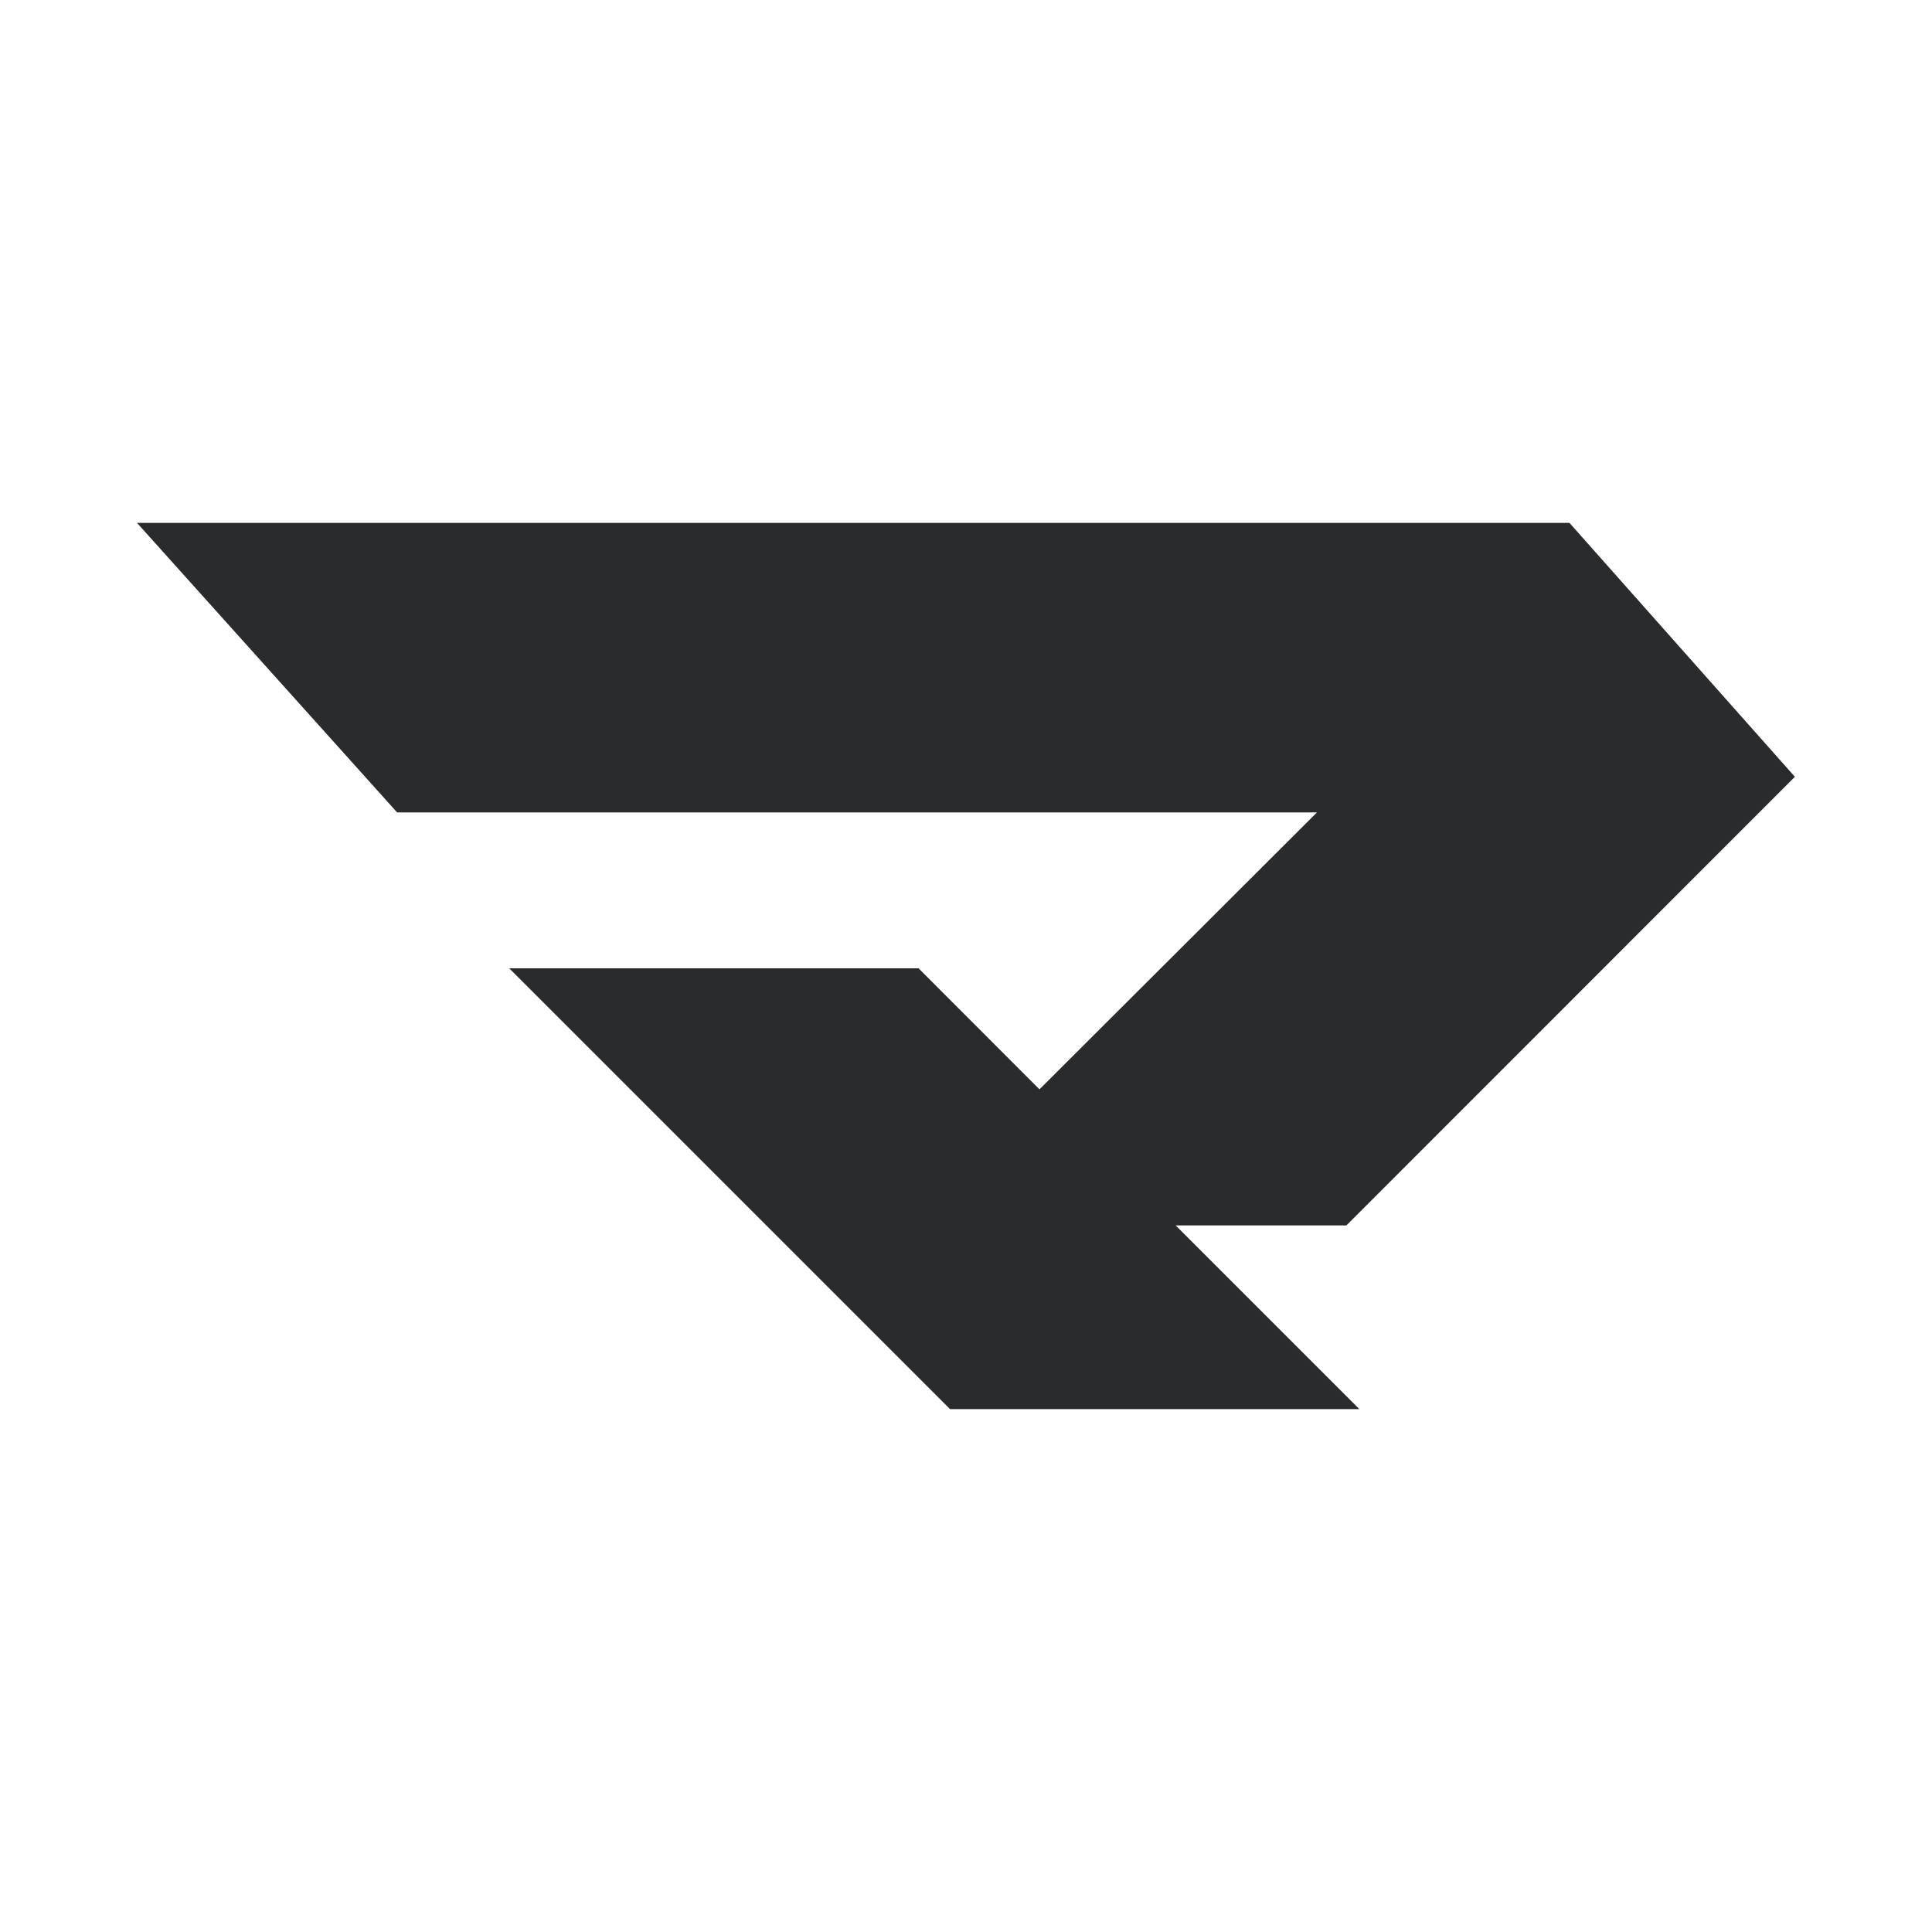 <svg xmlns="http://www.w3.org/2000/svg" viewBox="0 0 165.42 165.42"><defs><style>.cls-1{fill:#2a2b2d;fill-rule:evenodd;}.cls-2{fill:none;}</style></defs><g id="Capa_2" data-name="Capa 2"><g id="Capa_1-2" data-name="Capa 1"><path class="cls-1" d="M134.38,44.77H11.73L34,69.56h78.76L89,93.27,78.65,82.91H43.6l37.74,37.74h35.05l-15.73-15.73h14.62l38.4-38.41Z"/><rect class="cls-2" width="165.42" height="165.42"/></g></g></svg>